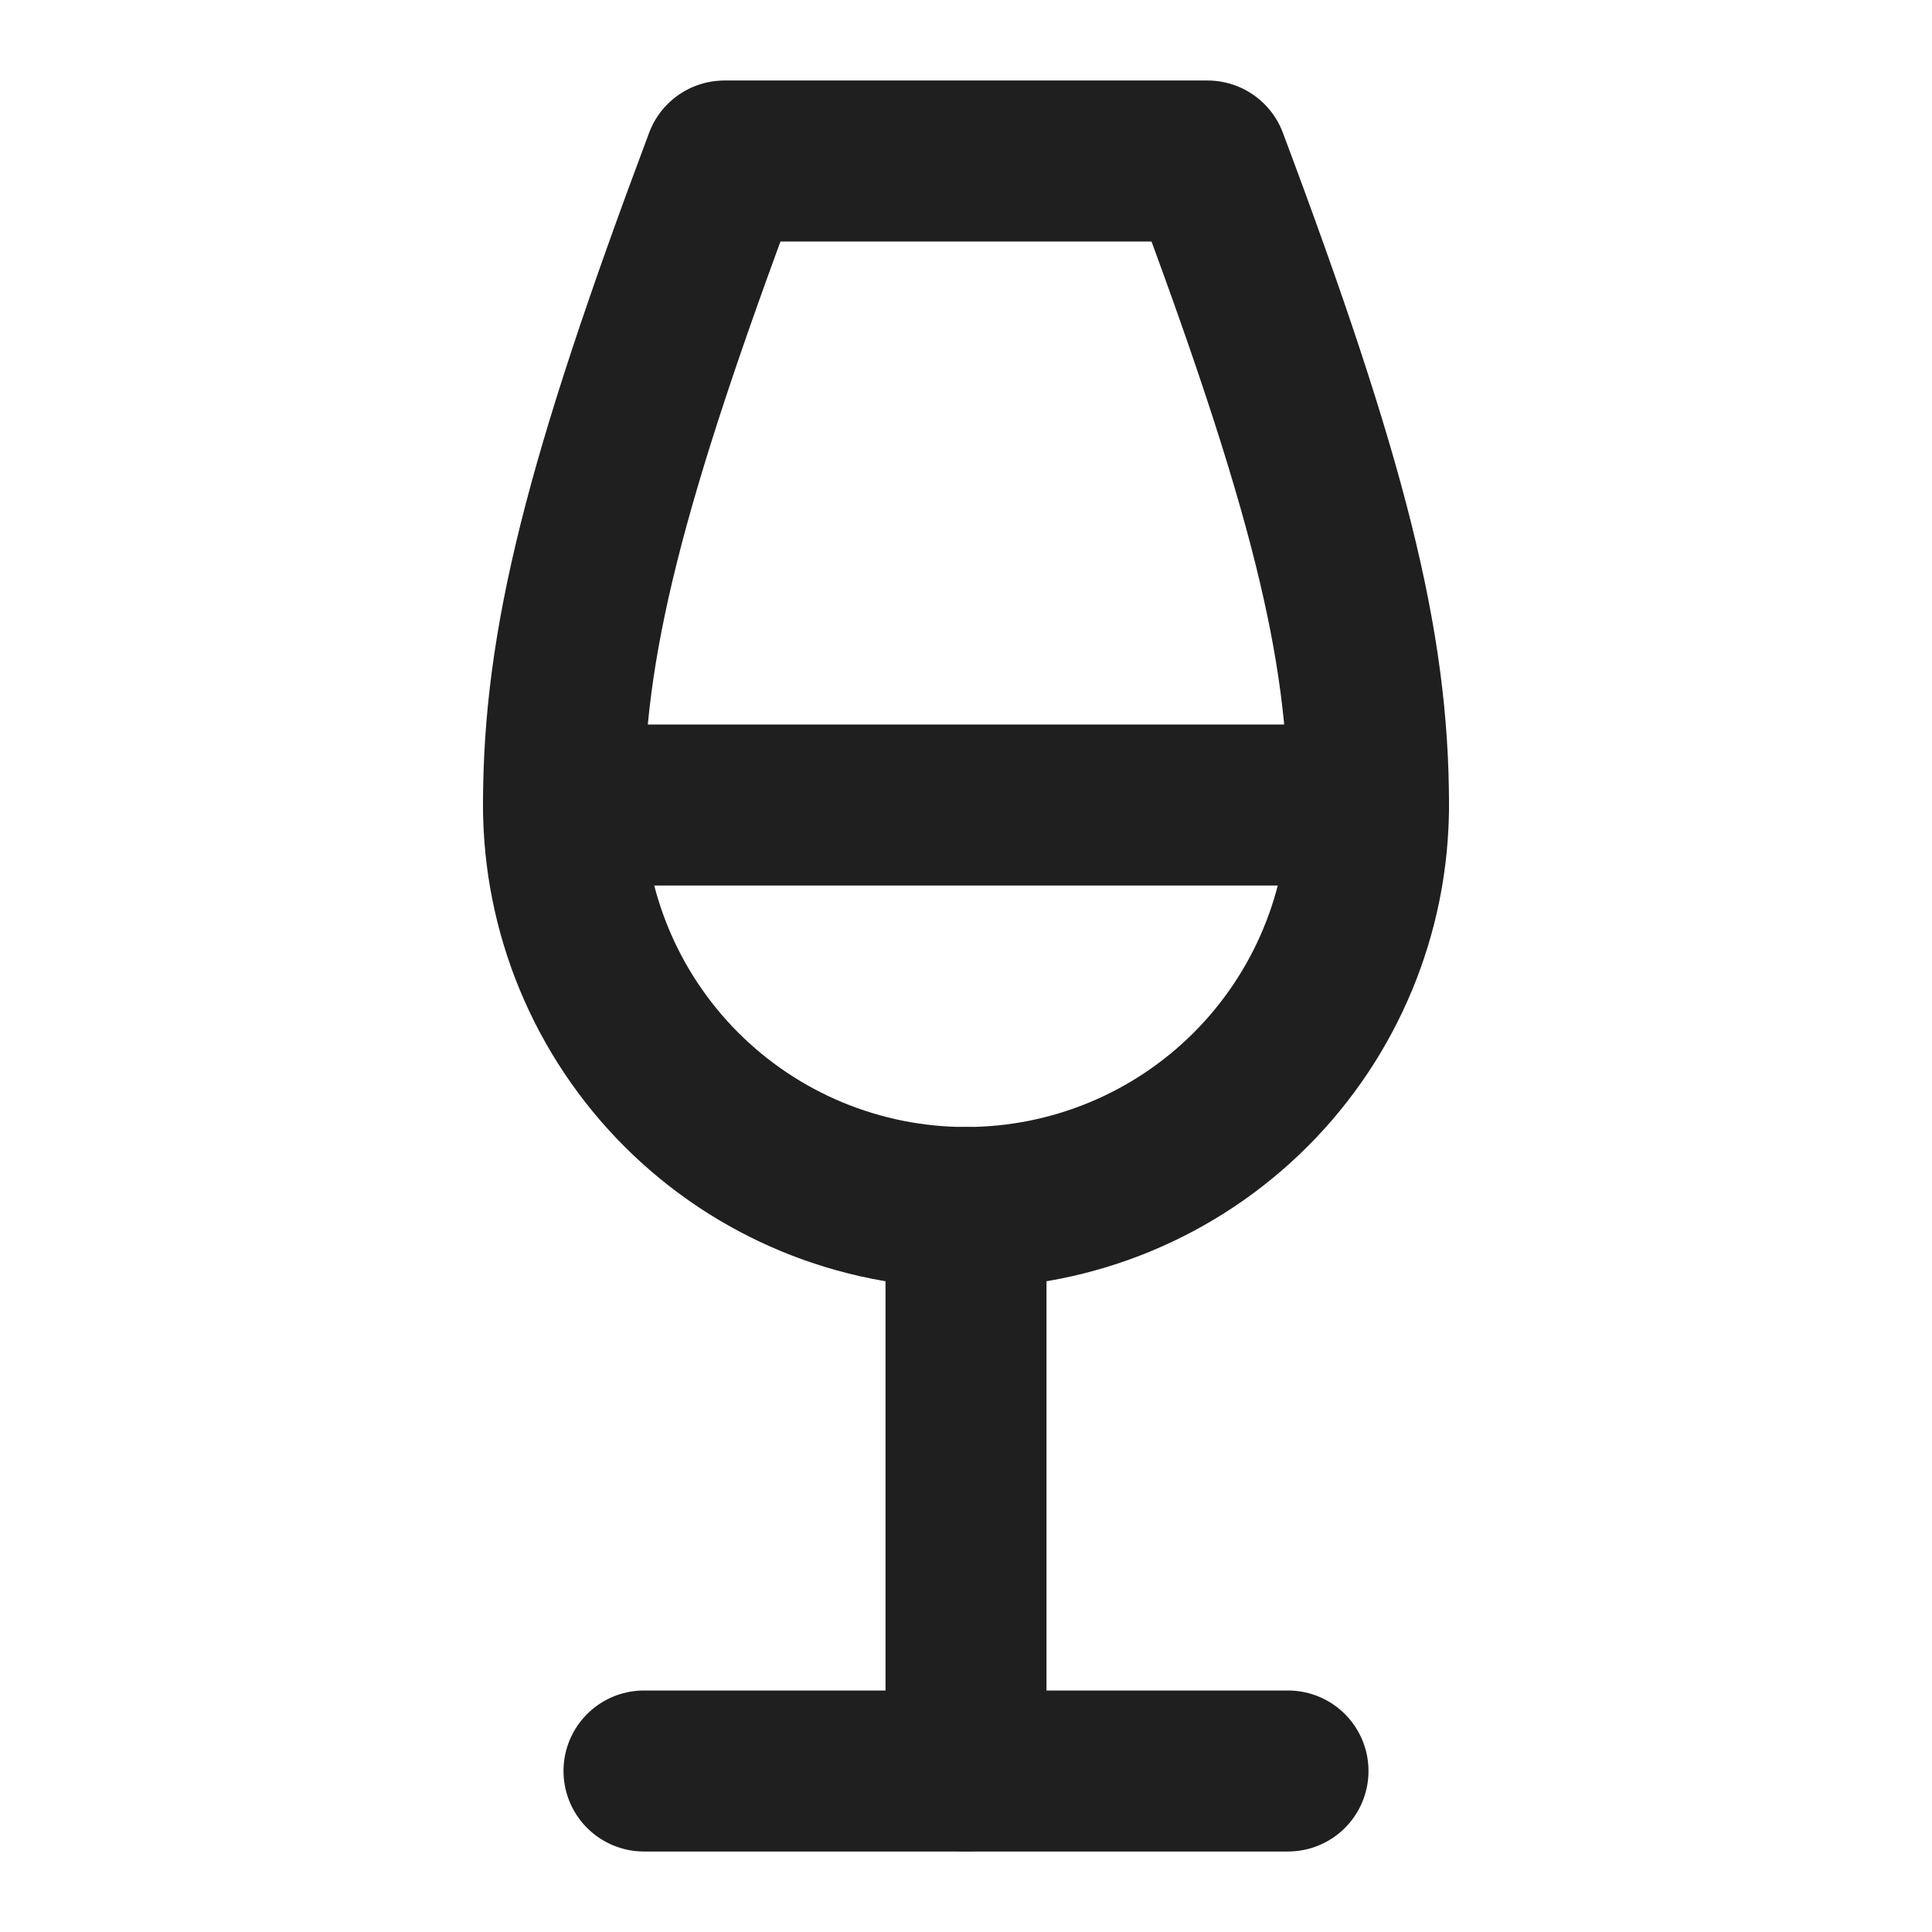 <?xml version="1.0" encoding="UTF-8"?>
<svg xmlns="http://www.w3.org/2000/svg" width="48" height="48" viewBox="0 0 48 48" fill="none">
  <path d="M16 44H32" stroke="#1F1F1F" stroke-width="4" stroke-linecap="round" stroke-linejoin="round"></path>
  <path d="M14 20H34" stroke="#1F1F1F" stroke-width="4" stroke-linecap="round" stroke-linejoin="round"></path>
  <path d="M24 30V44" stroke="#1F1F1F" stroke-width="4" stroke-linecap="round" stroke-linejoin="round"></path>
  <path d="M24 30C26.652 30 29.196 28.946 31.071 27.071C32.946 25.196 34 22.652 34 20C34 16 33 12 30 4H18C15 12 14 16 14 20C14 22.652 15.054 25.196 16.929 27.071C18.804 28.946 21.348 30 24 30Z" stroke="#1F1F1F" stroke-width="4" stroke-linecap="round" stroke-linejoin="round"></path>
</svg>
